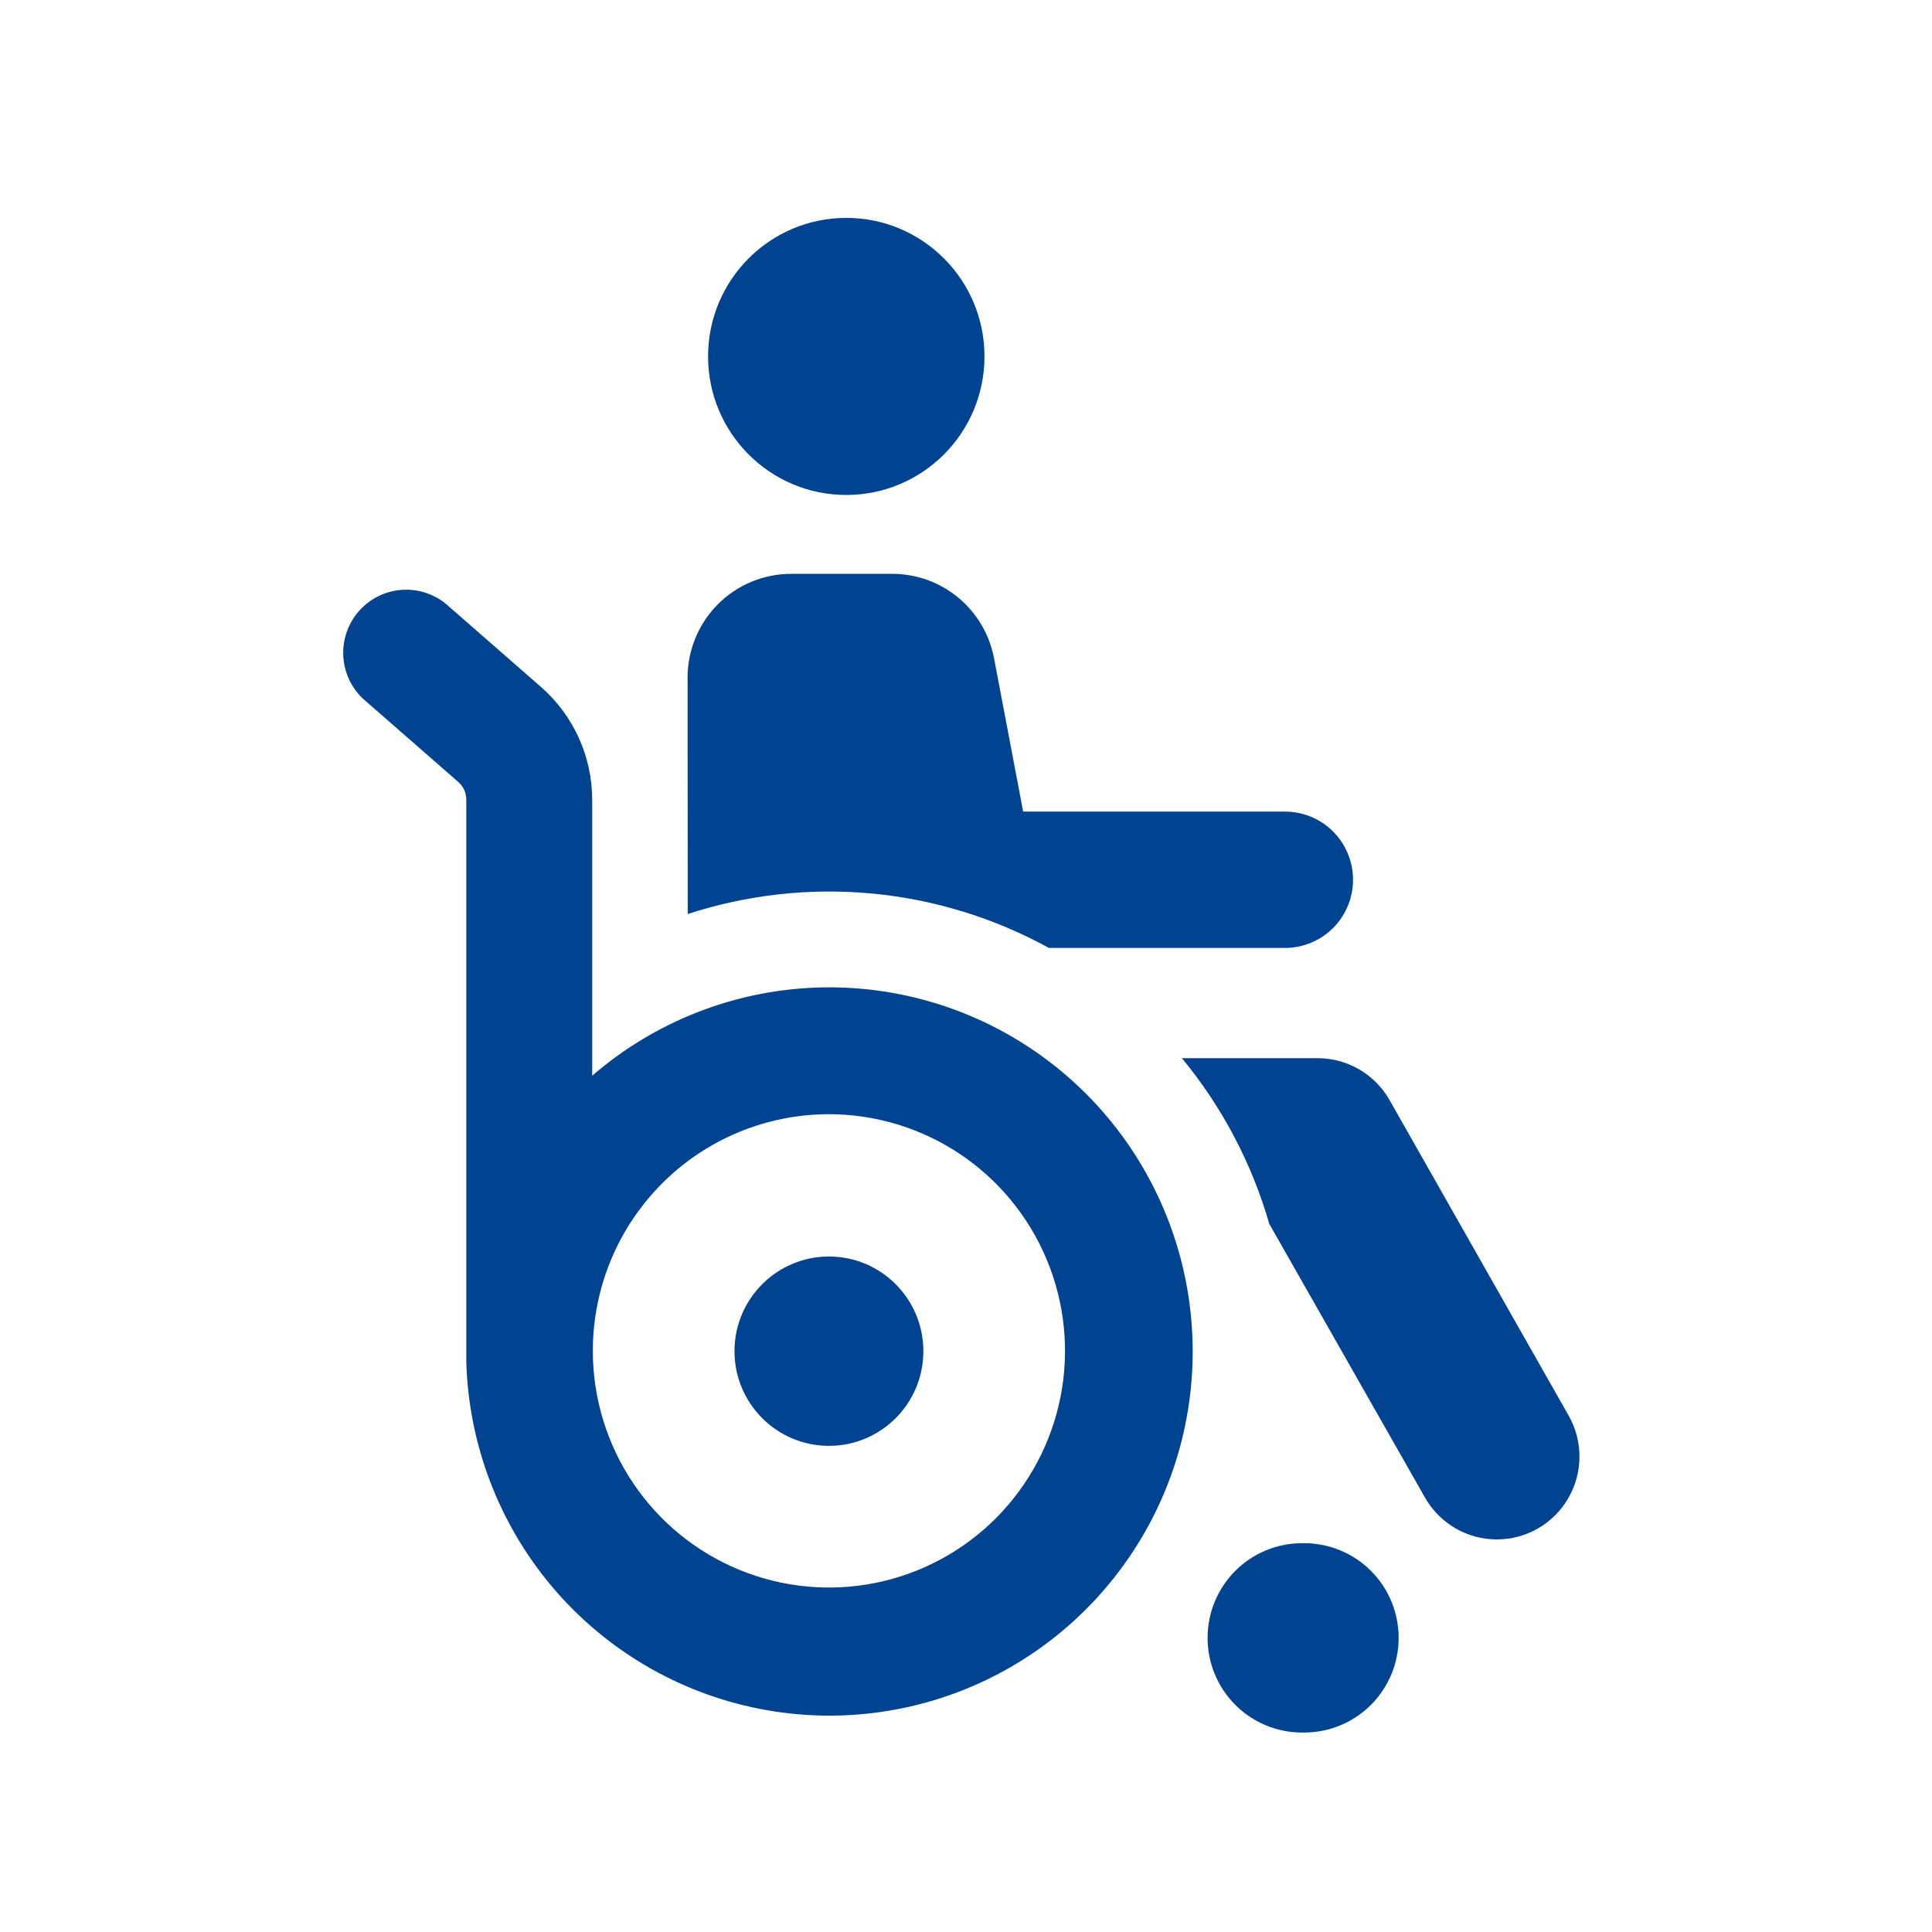 <svg width="46" height="46" viewBox="0 0 46 46" fill="none" xmlns="http://www.w3.org/2000/svg">
<path d="M31.027 36.743H31C30.404 36.743 29.832 36.98 29.41 37.403C28.989 37.826 28.752 38.399 28.752 38.997C28.752 39.595 28.989 40.168 29.41 40.591C29.832 41.013 30.404 41.251 31 41.251H31.053C31.649 41.251 32.221 41.013 32.643 40.591C33.065 40.168 33.301 39.595 33.301 38.997C33.301 38.399 33.065 37.826 32.643 37.403C32.221 36.98 31.649 36.743 31.053 36.743H31.027Z" fill="#004390"/>
<path d="M20.15 11.785C21.967 11.785 23.44 10.308 23.44 8.486C23.44 6.665 21.967 5.188 20.15 5.188C18.332 5.188 16.859 6.665 16.859 8.486C16.859 10.308 18.332 11.785 20.15 11.785Z" fill="#004390"/>
<path d="M16.375 21.762C17.788 21.302 19.279 21.136 20.758 21.274C22.237 21.413 23.672 21.854 24.975 22.57H30.597C31.026 22.57 31.438 22.399 31.741 22.094C32.045 21.79 32.215 21.377 32.215 20.947C32.215 20.517 32.045 20.104 31.741 19.799C31.438 19.495 31.026 19.324 30.597 19.324H24.361L23.668 15.673C23.56 15.108 23.26 14.598 22.818 14.231C22.376 13.864 21.82 13.663 21.247 13.663H18.837C18.183 13.663 17.556 13.923 17.093 14.387C16.631 14.851 16.371 15.479 16.371 16.135L16.375 21.762Z" fill="#004390"/>
<path d="M35.639 36.653C35.984 36.653 36.322 36.562 36.621 36.39C36.919 36.218 37.167 35.97 37.34 35.671C37.513 35.373 37.605 35.034 37.606 34.689C37.608 34.343 37.519 34.004 37.348 33.704L33.084 26.191C32.912 25.889 32.663 25.637 32.363 25.462C32.063 25.288 31.722 25.195 31.375 25.195H28.141C29.097 26.353 29.805 27.696 30.221 29.14L33.927 35.654C34.099 35.957 34.347 36.21 34.648 36.385C34.949 36.561 35.291 36.653 35.639 36.653Z" fill="#004390"/>
<path d="M12.89 16.364L10.611 14.373C10.31 14.13 9.928 14.013 9.543 14.046C9.158 14.079 8.801 14.26 8.546 14.55C8.29 14.841 8.157 15.219 8.173 15.606C8.189 15.993 8.354 16.359 8.632 16.627L10.911 18.618C10.971 18.67 11.018 18.734 11.051 18.806C11.084 18.878 11.102 18.956 11.102 19.035V32.408C11.154 34.376 11.873 36.267 13.139 37.772C14.406 39.276 16.146 40.303 18.073 40.684C19.999 41.066 21.998 40.778 23.74 39.87C25.482 38.961 26.864 37.486 27.659 35.685C28.453 33.885 28.612 31.867 28.11 29.964C27.609 28.061 26.476 26.385 24.898 25.213C23.32 24.041 21.392 23.442 19.429 23.514C17.467 23.587 15.587 24.327 14.1 25.612V19.053C14.101 18.545 13.994 18.041 13.785 17.577C13.576 17.113 13.271 16.7 12.89 16.364ZM19.736 26.529C20.847 26.529 21.932 26.859 22.856 27.477C23.78 28.094 24.5 28.973 24.927 30.001C25.353 31.028 25.466 32.16 25.252 33.252C25.037 34.344 24.505 35.348 23.722 36.138C22.938 36.927 21.94 37.466 20.851 37.687C19.763 37.907 18.634 37.8 17.606 37.378C16.578 36.956 15.698 36.239 15.077 35.316C14.456 34.393 14.121 33.307 14.115 32.194V32.149C14.119 30.657 14.713 29.228 15.767 28.174C16.82 27.121 18.248 26.529 19.736 26.529Z" fill="#004390"/>
<path d="M19.737 34.425C20.979 34.425 21.985 33.416 21.985 32.171C21.985 30.927 20.979 29.917 19.737 29.917C18.495 29.917 17.488 30.927 17.488 32.171C17.488 33.416 18.495 34.425 19.737 34.425Z" fill="#004390"/>
</svg>
